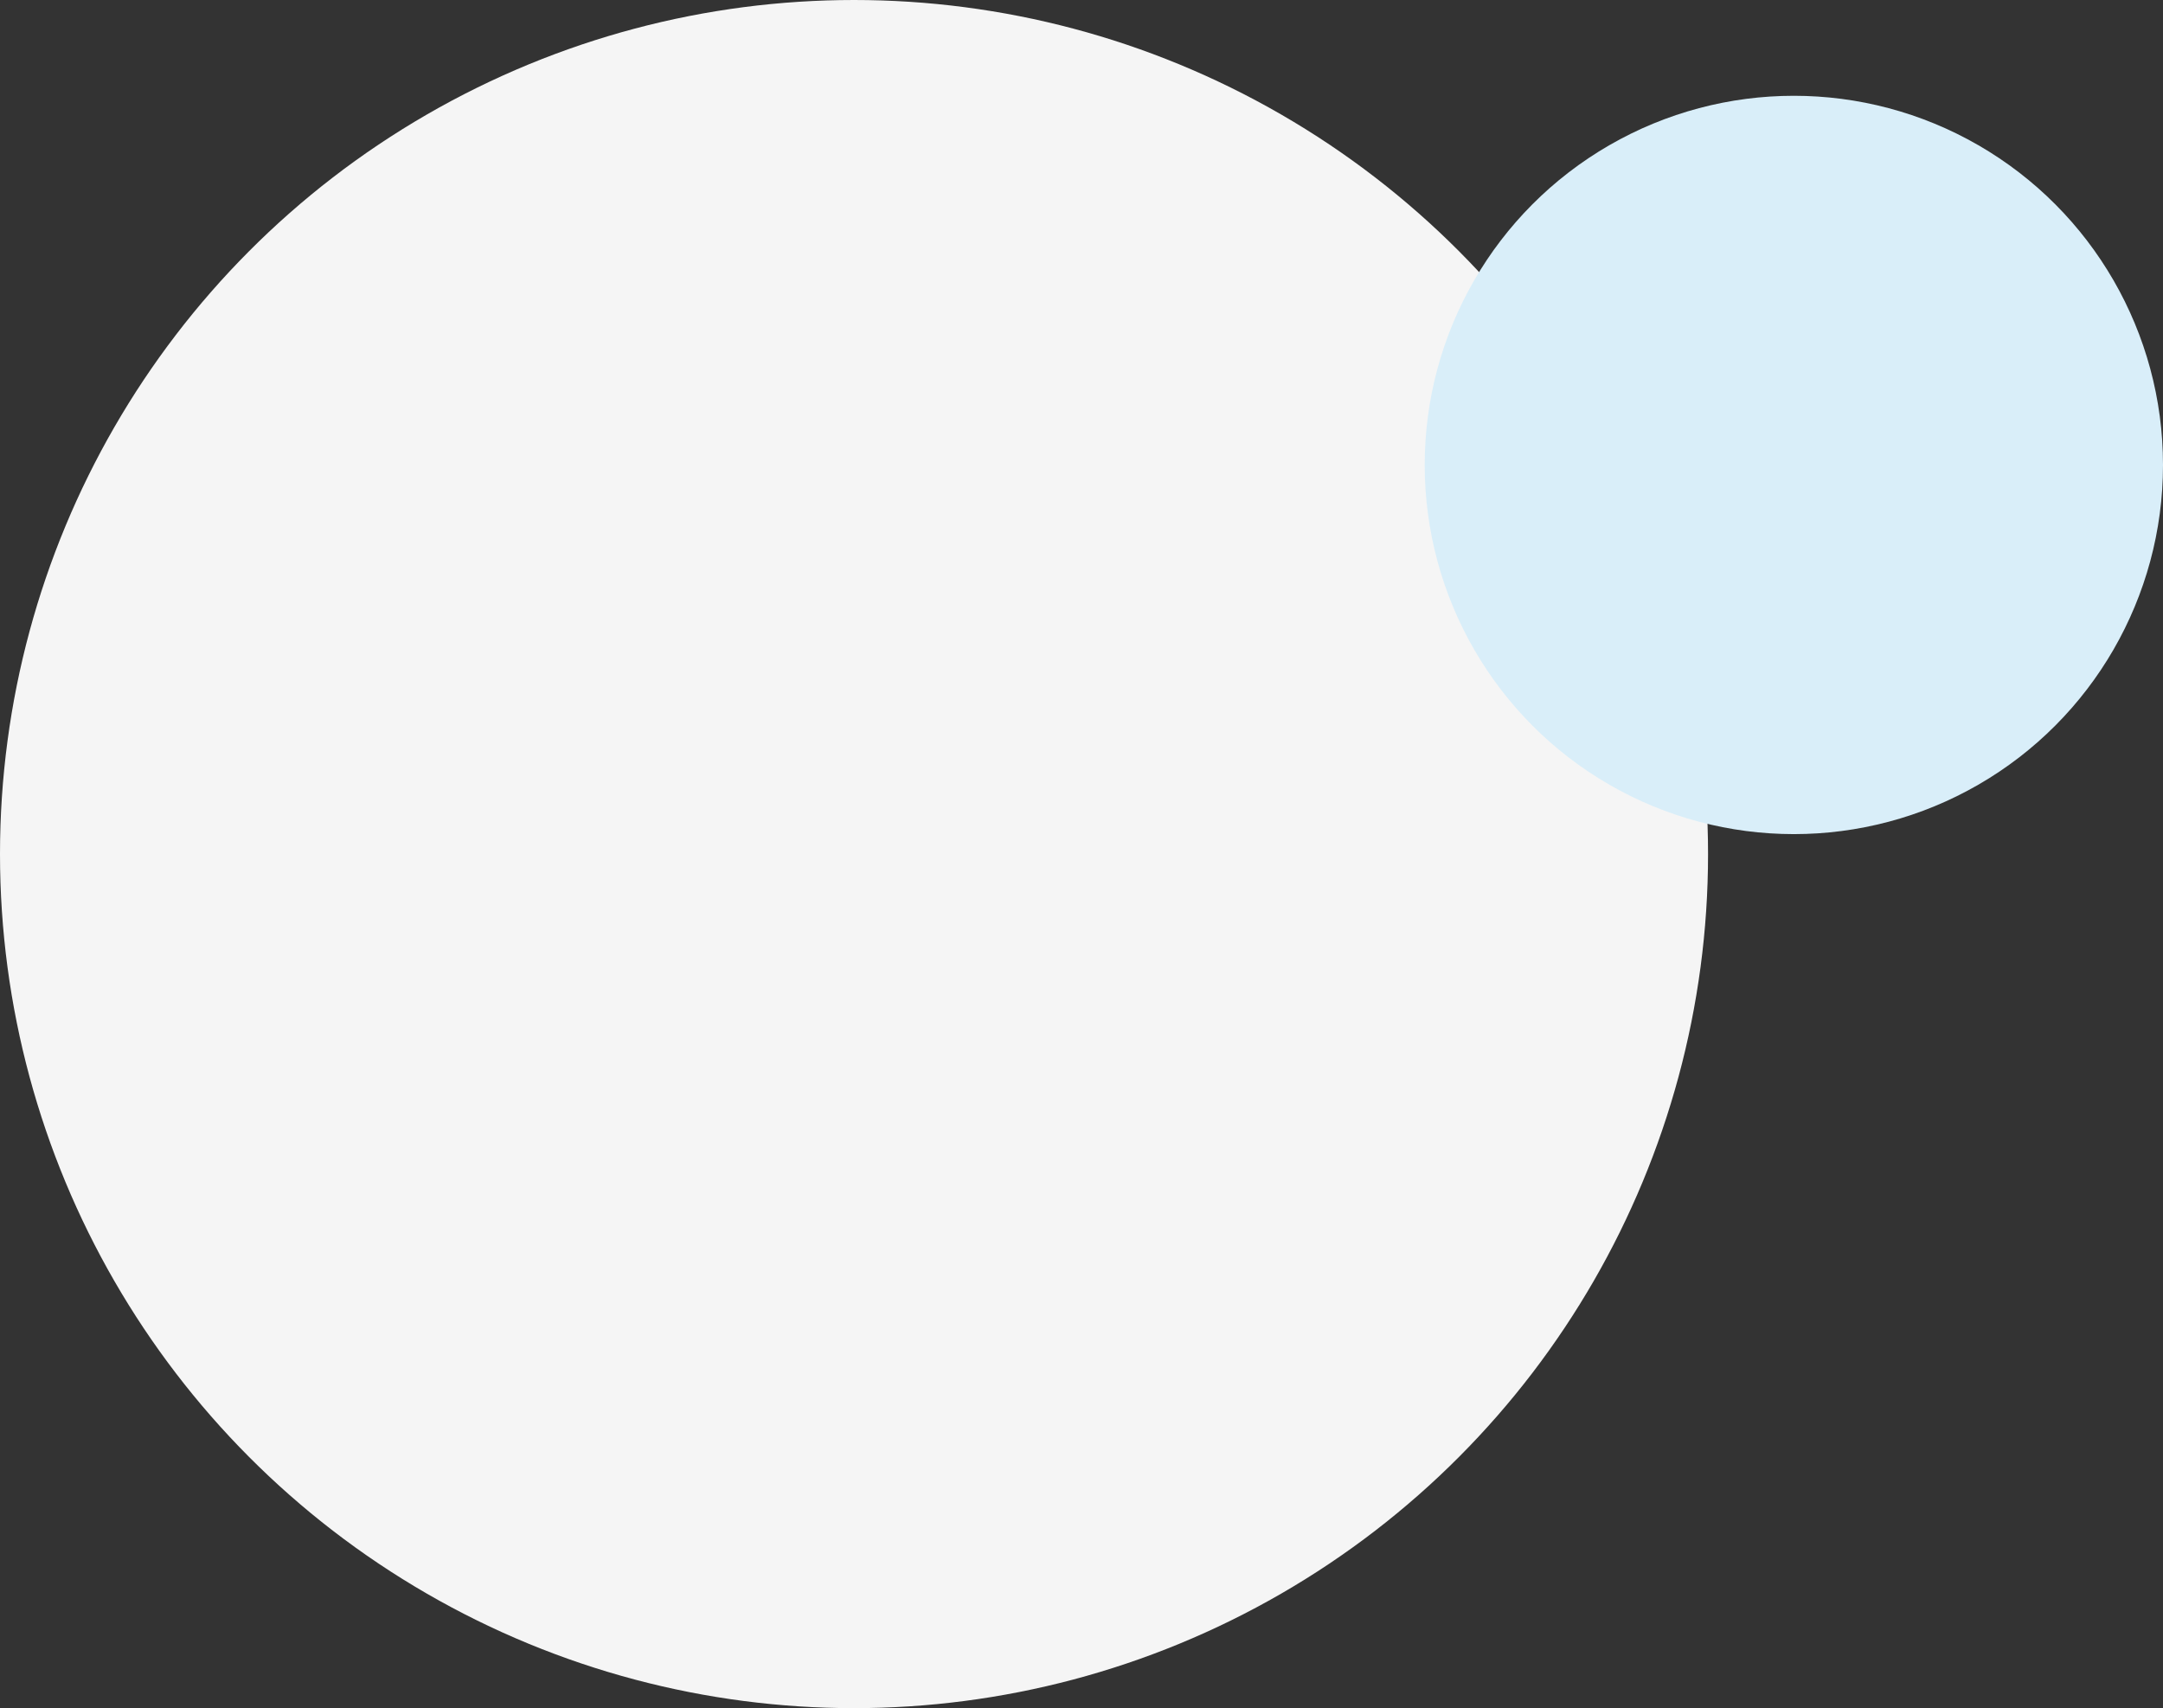 <?xml version="1.0"?>
<svg xmlns="http://www.w3.org/2000/svg" width="542" height="428" viewBox="0 0 542 428" fill="none">
  <rect x="0" y="0" width="542" height="428" fill="#333333" stroke="none"/>
  <circle cx="214" cy="214" r="214" fill="#F5F5F5"/>
  <circle cx="449.5" cy="116.5" r="92.5" fill="#D9EEF9"/>
</svg>
